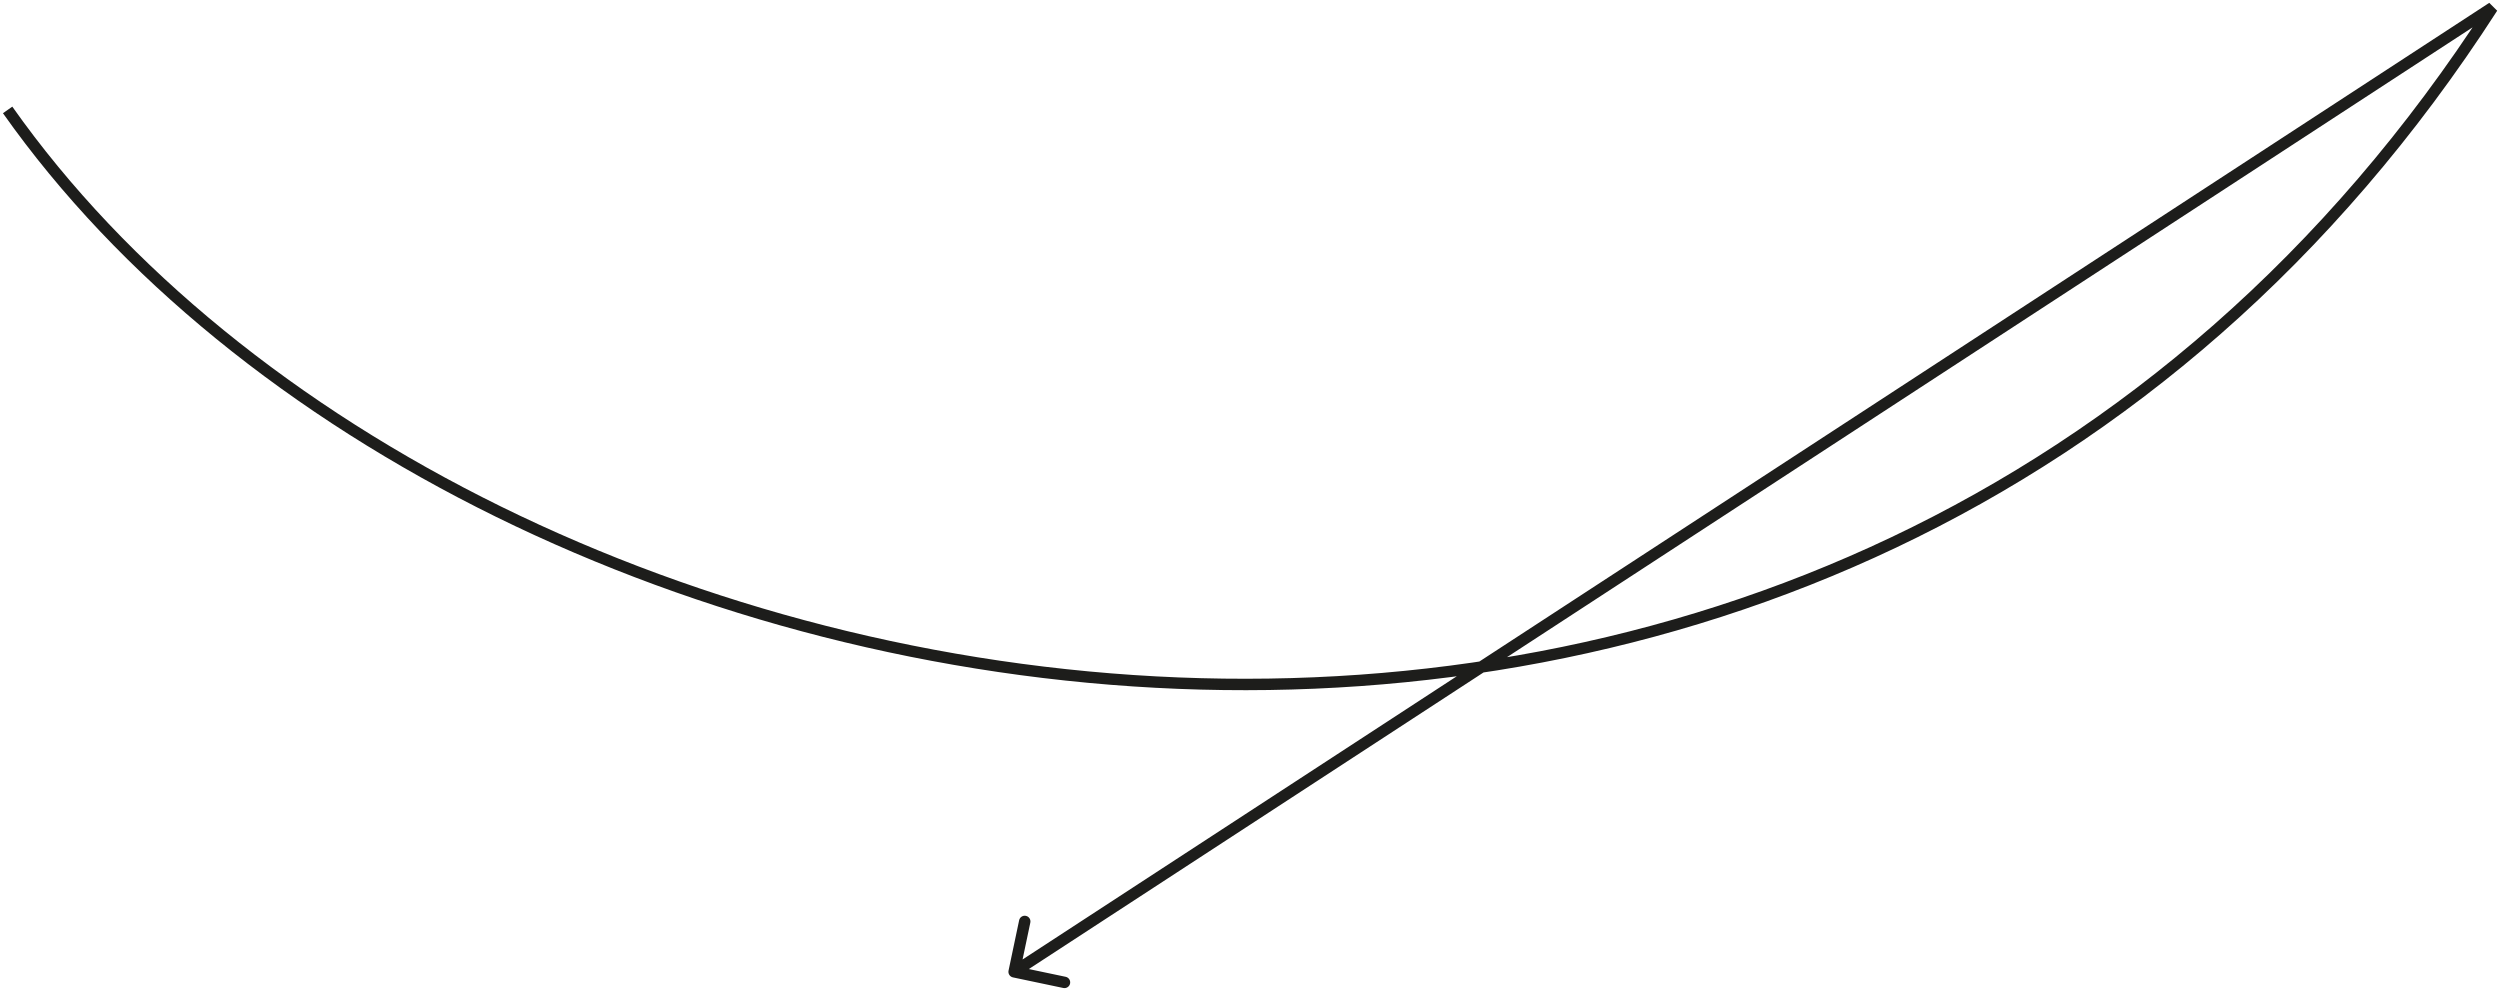 <svg width="656" height="260" viewBox="0 0 656 260" fill="none" xmlns="http://www.w3.org/2000/svg">
<path d="M654 2L653.181 0.744L655.261 2.813L654 2ZM265.8 256.468C264.989 256.297 264.47 255.502 264.641 254.691L267.421 241.48C267.592 240.67 268.387 240.151 269.198 240.322C270.009 240.492 270.527 241.288 270.357 242.098L267.885 253.841L279.628 256.313C280.439 256.483 280.958 257.279 280.787 258.089C280.616 258.9 279.821 259.419 279.01 259.248L265.8 256.468ZM3.226 27.977C63.371 113.19 183.114 172.705 309.236 177.758C435.283 182.809 567.506 133.456 652.739 1.187L655.261 2.813C569.366 136.108 436.054 185.842 309.116 180.756C182.253 175.672 61.56 115.826 0.775 29.707L3.226 27.977ZM654.819 3.256L266.928 256.256L265.289 253.744L653.181 0.744L654.819 3.256Z" fill="#1D1D1B"/>
</svg>

